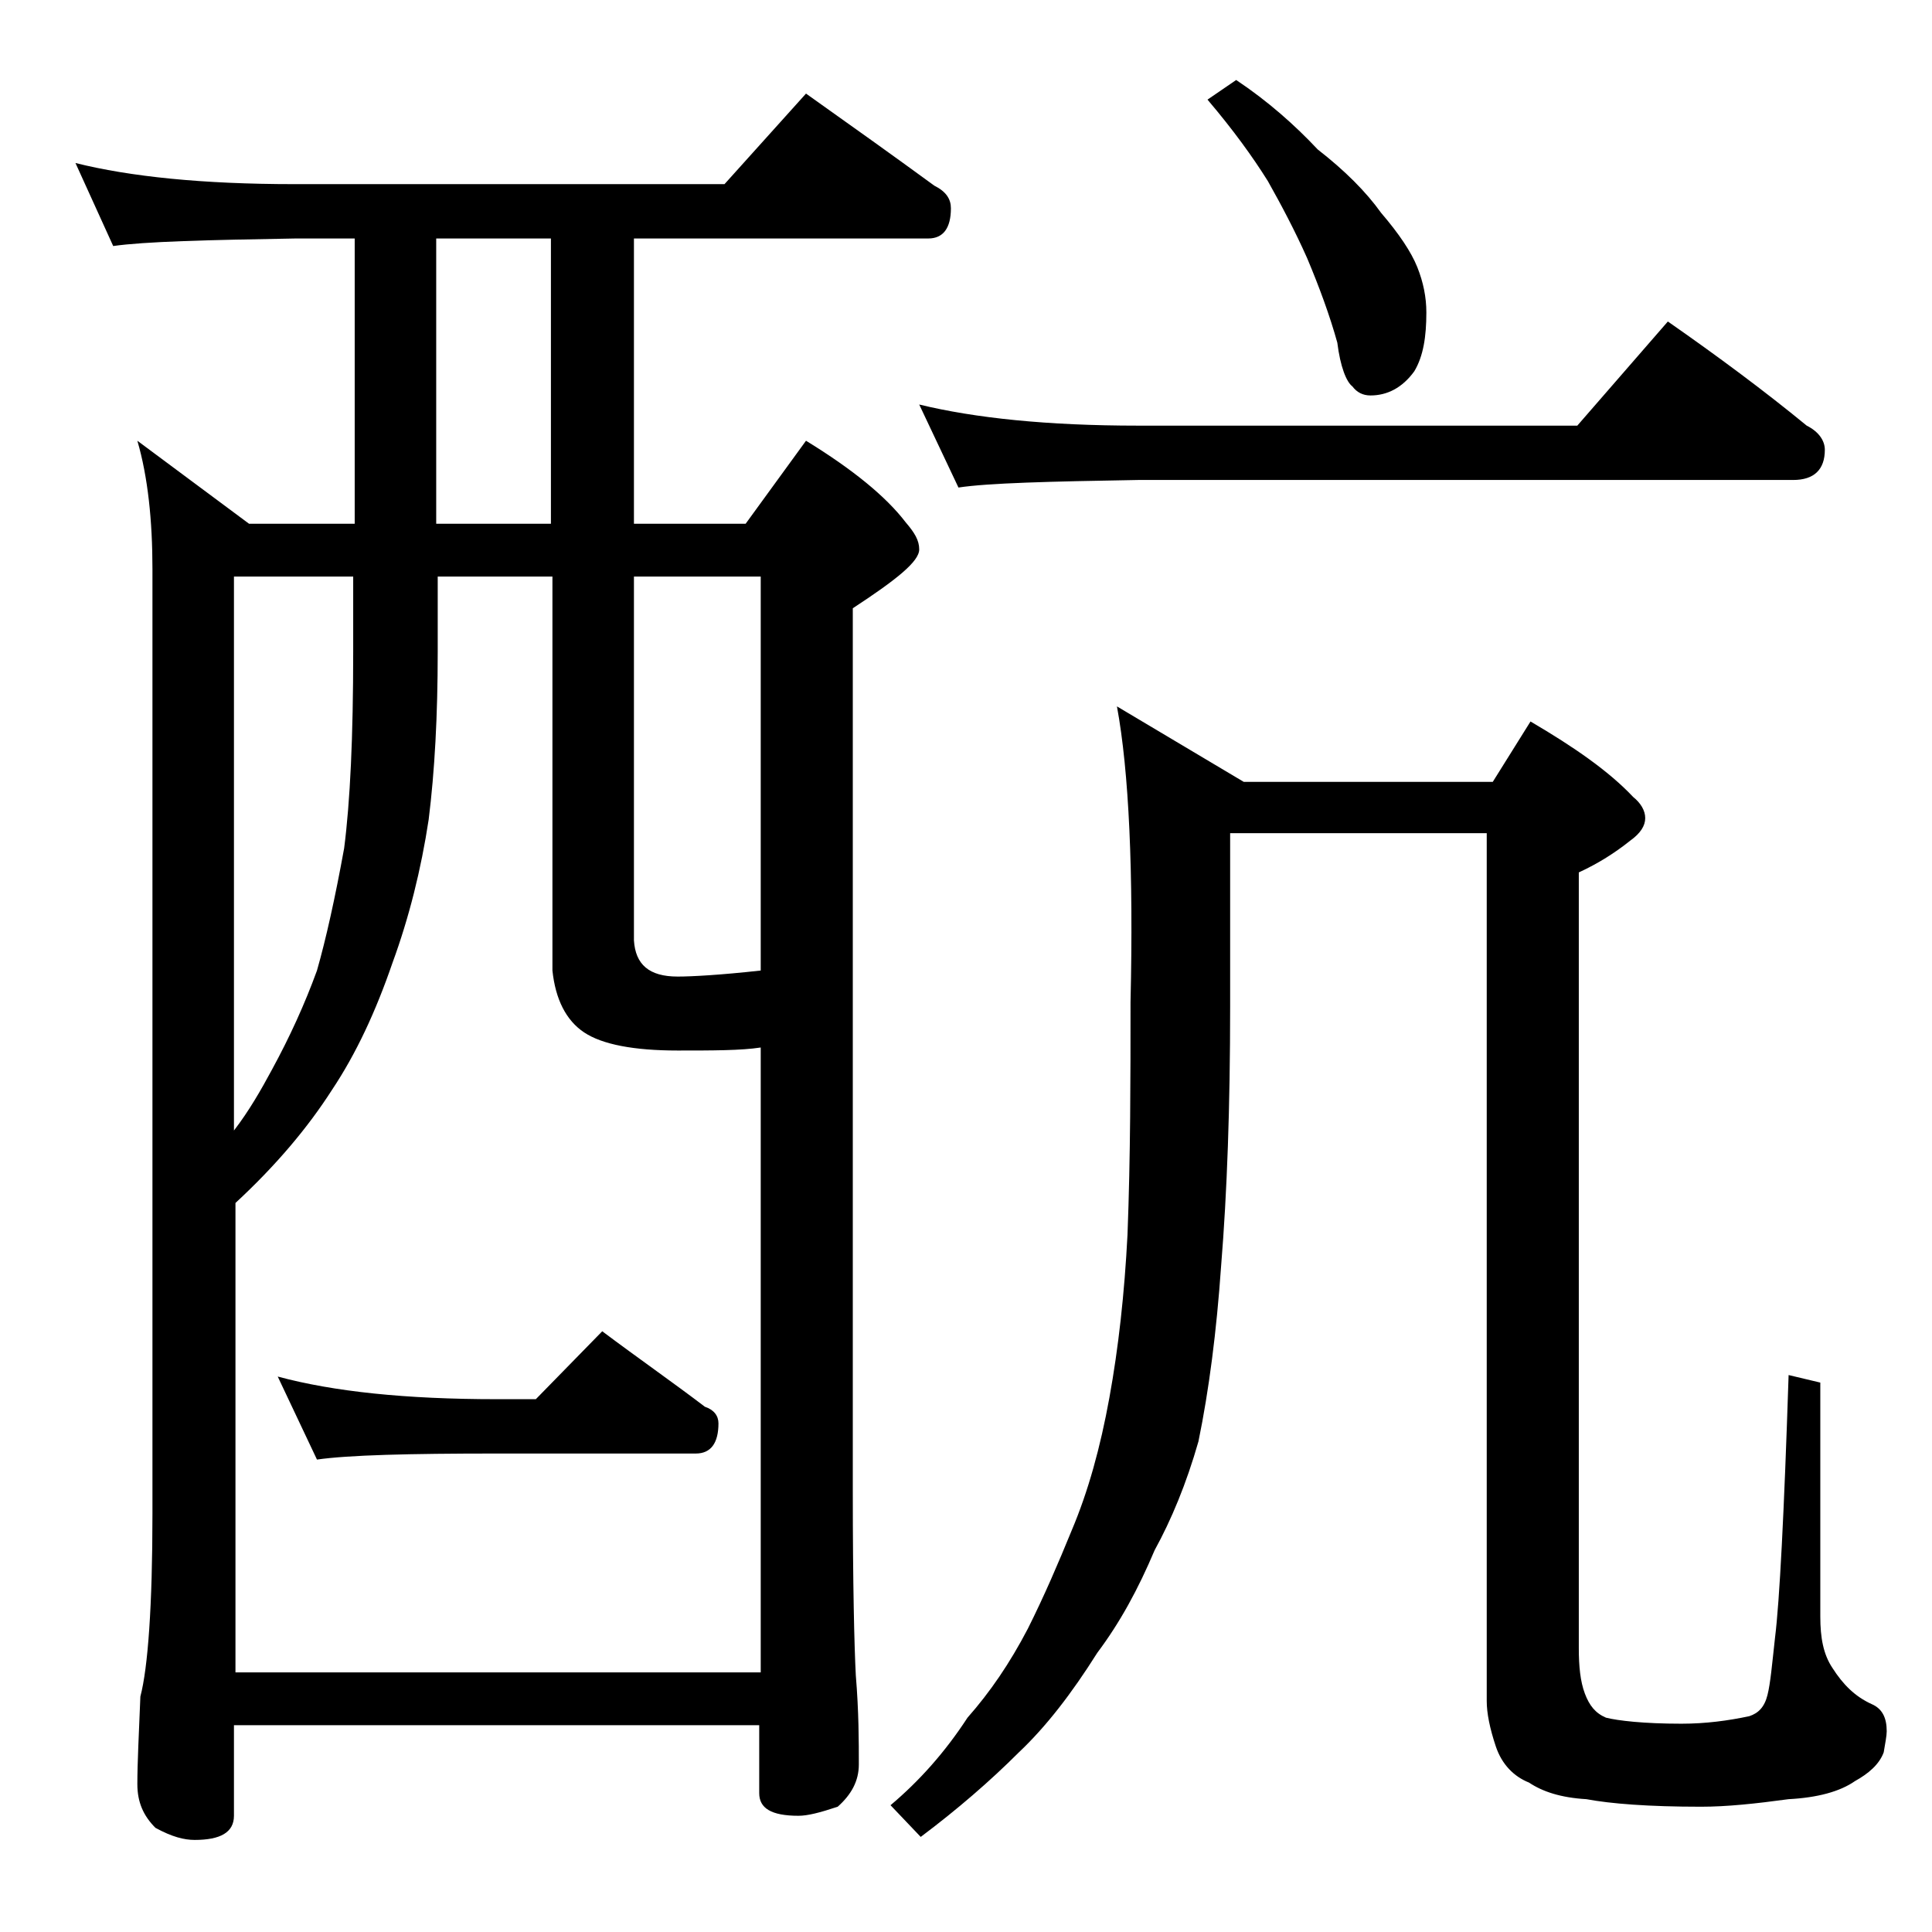 <?xml version="1.0" encoding="utf-8"?>
<!-- Generator: Adobe Illustrator 18.0.0, SVG Export Plug-In . SVG Version: 6.00 Build 0)  -->
<!DOCTYPE svg PUBLIC "-//W3C//DTD SVG 1.1//EN" "http://www.w3.org/Graphics/SVG/1.1/DTD/svg11.dtd">
<svg version="1.1" id="Layer_1" xmlns="http://www.w3.org/2000/svg" xmlns:xlink="http://www.w3.org/1999/xlink" x="0px" y="0px"
	 viewBox="0 0 128 128" enable-background="new 0 0 128 128" xml:space="preserve">
<path d="M5,10.8c3.6,0.9,8.4,1.4,14.5,1.4H48l5.4-6c3.1,2.2,5.9,4.2,8.5,6.1c0.8,0.4,1.1,0.9,1.1,1.5c0,1.3-0.5,2-1.5,2H42v18.9h7.4
	l4-5.5c3.1,1.9,5.3,3.7,6.6,5.4c0.6,0.7,0.9,1.2,0.9,1.8c0,0.8-1.5,2-4.4,3.9v58.5c0,6.2,0.1,10.3,0.2,12.2c0.2,2.4,0.2,4.4,0.2,5.9
	c0,1.1-0.5,2-1.4,2.8c-1.2,0.4-2,0.6-2.6,0.6c-1.8,0-2.6-0.5-2.6-1.5v-4.5H15.5v6c0,1.1-0.9,1.6-2.6,1.6c-0.7,0-1.5-0.2-2.6-0.8
	c-0.8-0.8-1.2-1.7-1.2-2.9c0-1.4,0.1-3.3,0.2-5.8c0.5-1.9,0.8-6,0.8-12.1V37.7c0-3.2-0.3-6.1-1-8.5l7.4,5.5h7V15.8h-3.9
	c-5.9,0.1-10,0.2-12.1,0.5L5,10.8z M15.5,110.8h34.9V69.4c-1.3,0.2-3.2,0.2-5.5,0.2c-2.9,0-5-0.4-6.2-1.2c-1.2-0.8-1.9-2.2-2.1-4.1
	V38.2h-7.6v5c0,4.2-0.2,7.9-0.6,11.1c-0.5,3.3-1.3,6.5-2.4,9.5c-1.1,3.2-2.4,6-4,8.4c-1.6,2.5-3.7,5-6.4,7.5V110.8z M15.5,74.9
	c1-1.3,1.8-2.7,2.5-4c1.2-2.2,2.2-4.4,3-6.6c0.6-2.1,1.2-4.8,1.8-8.1c0.4-3.1,0.6-7.4,0.6-13v-5h-7.9V74.9z M18.4,91.2
	c3.7,1,8.5,1.5,14.5,1.5h2.6l4.4-4.5c2.4,1.8,4.7,3.4,6.8,5c0.6,0.2,0.9,0.6,0.9,1.1c0,1.3-0.5,2-1.5,2H32.9
	c-5.8,0-9.8,0.1-11.9,0.4L18.4,91.2z M36.5,34.7V15.8h-7.6v18.9H36.5z M42,38.2v24.1c0.1,1.6,1,2.4,2.9,2.4c0.9,0,2.8-0.1,5.5-0.4
	V38.2H42z M74,46.8l8.4,5h16.5l2.5-4c2.9,1.7,5.2,3.3,6.8,5c0.5,0.4,0.8,0.9,0.8,1.4s-0.3,1-1,1.5c-1,0.8-2.1,1.5-3.4,2.1v51.4
	c0,1.2,0.1,2.2,0.4,3s0.7,1.3,1.4,1.6c0.8,0.2,2.5,0.4,5,0.4c1.6,0,3.1-0.2,4.5-0.5c0.6-0.2,1-0.6,1.2-1.4c0.2-0.8,0.3-2,0.5-3.8
	c0.3-2.4,0.6-8.2,0.9-17.4l2.1,0.5v15.5c0,1.4,0.2,2.5,0.8,3.4c0.7,1.1,1.5,1.9,2.6,2.4c0.7,0.3,1,0.9,1,1.8c0,0.3-0.1,0.8-0.2,1.4
	c-0.3,0.8-1,1.4-1.9,1.9c-1,0.7-2.5,1.1-4.4,1.2c-2.2,0.3-4.1,0.5-5.8,0.5c-3.5,0-6-0.2-7.6-0.5c-1.7-0.1-2.9-0.5-3.8-1.1
	c-1-0.4-1.8-1.2-2.2-2.4c-0.4-1.2-0.6-2.2-0.6-3V55.2h-17v11.5c0,6.6-0.2,12.3-0.6,17.2c-0.3,4.3-0.8,8.2-1.5,11.6
	c-0.8,2.8-1.8,5.2-2.9,7.2c-1.1,2.6-2.3,4.8-3.8,6.8c-1.7,2.7-3.4,4.9-5.2,6.6c-1.9,1.9-4.1,3.8-6.5,5.6l-2-2.1
	c1.9-1.6,3.6-3.5,5.1-5.8c1.5-1.7,2.8-3.6,4-5.9c1.1-2.2,2-4.3,2.9-6.5c1.1-2.6,1.9-5.5,2.5-8.8c0.6-3.3,1-6.9,1.2-10.8
	c0.2-5.2,0.2-10.4,0.2-15.4C75.1,57.8,74.8,51.1,74,46.8z M60.9,26.8c3.7,0.9,8.5,1.4,14.5,1.4h29.1l6-6.9c3.3,2.3,6.4,4.6,9.2,6.9
	c0.8,0.4,1.2,1,1.2,1.6c0,1.3-0.7,2-2.1,2H75.4c-5.9,0.1-9.9,0.2-11.9,0.5L60.9,26.8z M81.9,5.3c2.1,1.4,3.9,3,5.4,4.6
	c1.8,1.4,3.2,2.8,4.2,4.2c1.2,1.4,2,2.6,2.4,3.6c0.4,1,0.6,2,0.6,3c0,1.6-0.2,2.9-0.8,3.9c-0.8,1.1-1.8,1.6-2.9,1.6
	c-0.5,0-0.9-0.2-1.2-0.6c-0.4-0.3-0.8-1.3-1-2.9c-0.5-1.8-1.2-3.7-2-5.6c-0.8-1.8-1.7-3.5-2.6-5.1c-1-1.6-2.3-3.4-4-5.4L81.9,5.3z"
	/>
</svg>
